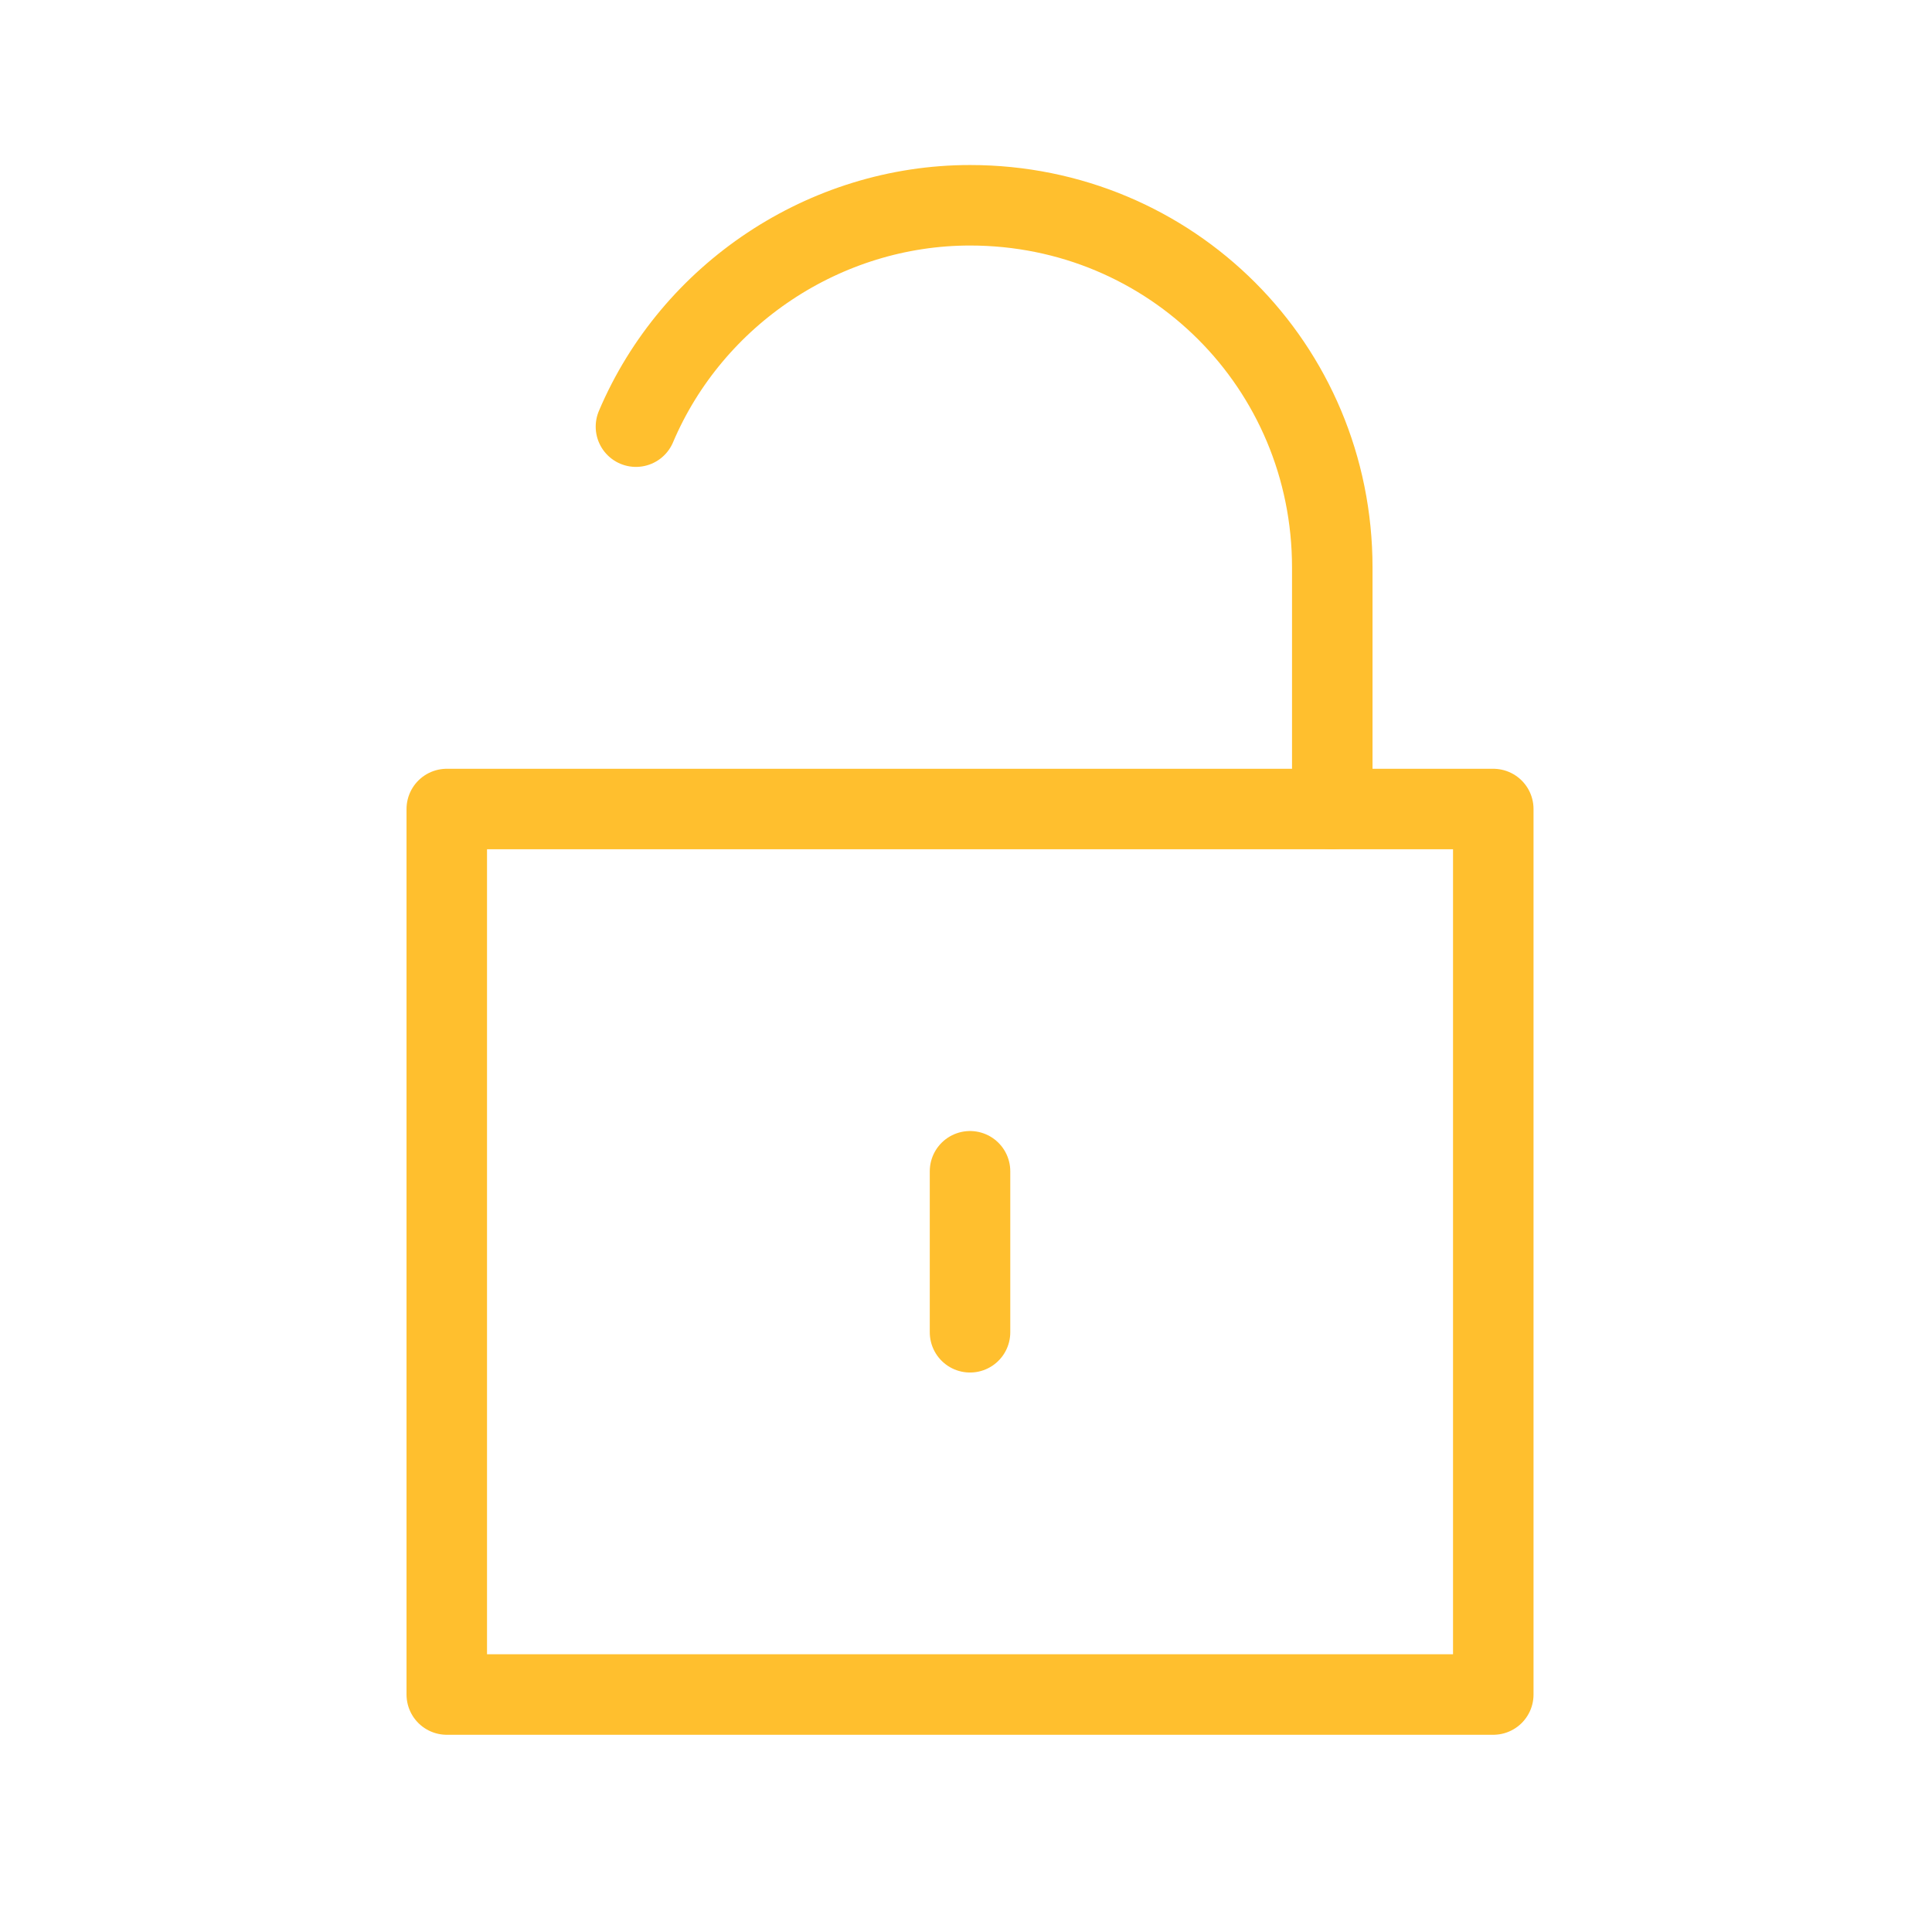 <?xml version="1.0" encoding="utf-8"?>
<!-- Generator: Adobe Illustrator 24.0.2, SVG Export Plug-In . SVG Version: 6.00 Build 0)  -->
<svg version="1.1" id="レイヤー_1" xmlns="http://www.w3.org/2000/svg" xmlns:xlink="http://www.w3.org/1999/xlink" x="0px"
	 y="0px" viewBox="0 0 48 48" style="enable-background:new 0 0 48 48;" xml:space="preserve">
<style type="text/css">
	.st0{fill:none;}
	.st1{fill:none;stroke:#FFBF2E;stroke-width:2;stroke-linejoin:round;}
	.st2{fill:none;stroke:#FFBF2E;stroke-width:2;stroke-linecap:round;stroke-linejoin:round;}
</style>
<title>lock_open_24</title>
<g id="Rectangle">
	<rect class="st0" width="48" height="48"/>
</g>
<rect x="11.1" y="20.1" class="st1" width="26" height="22"/>
<path class="st2" d="M33.1,20.1v-6c0-5-4-9-9-9c-3.6,0-6.9,2.2-8.3,5.5"/>
<line class="st2" x1="24.1" y1="29.1" x2="24.1" y2="33.1"/>
</svg>
